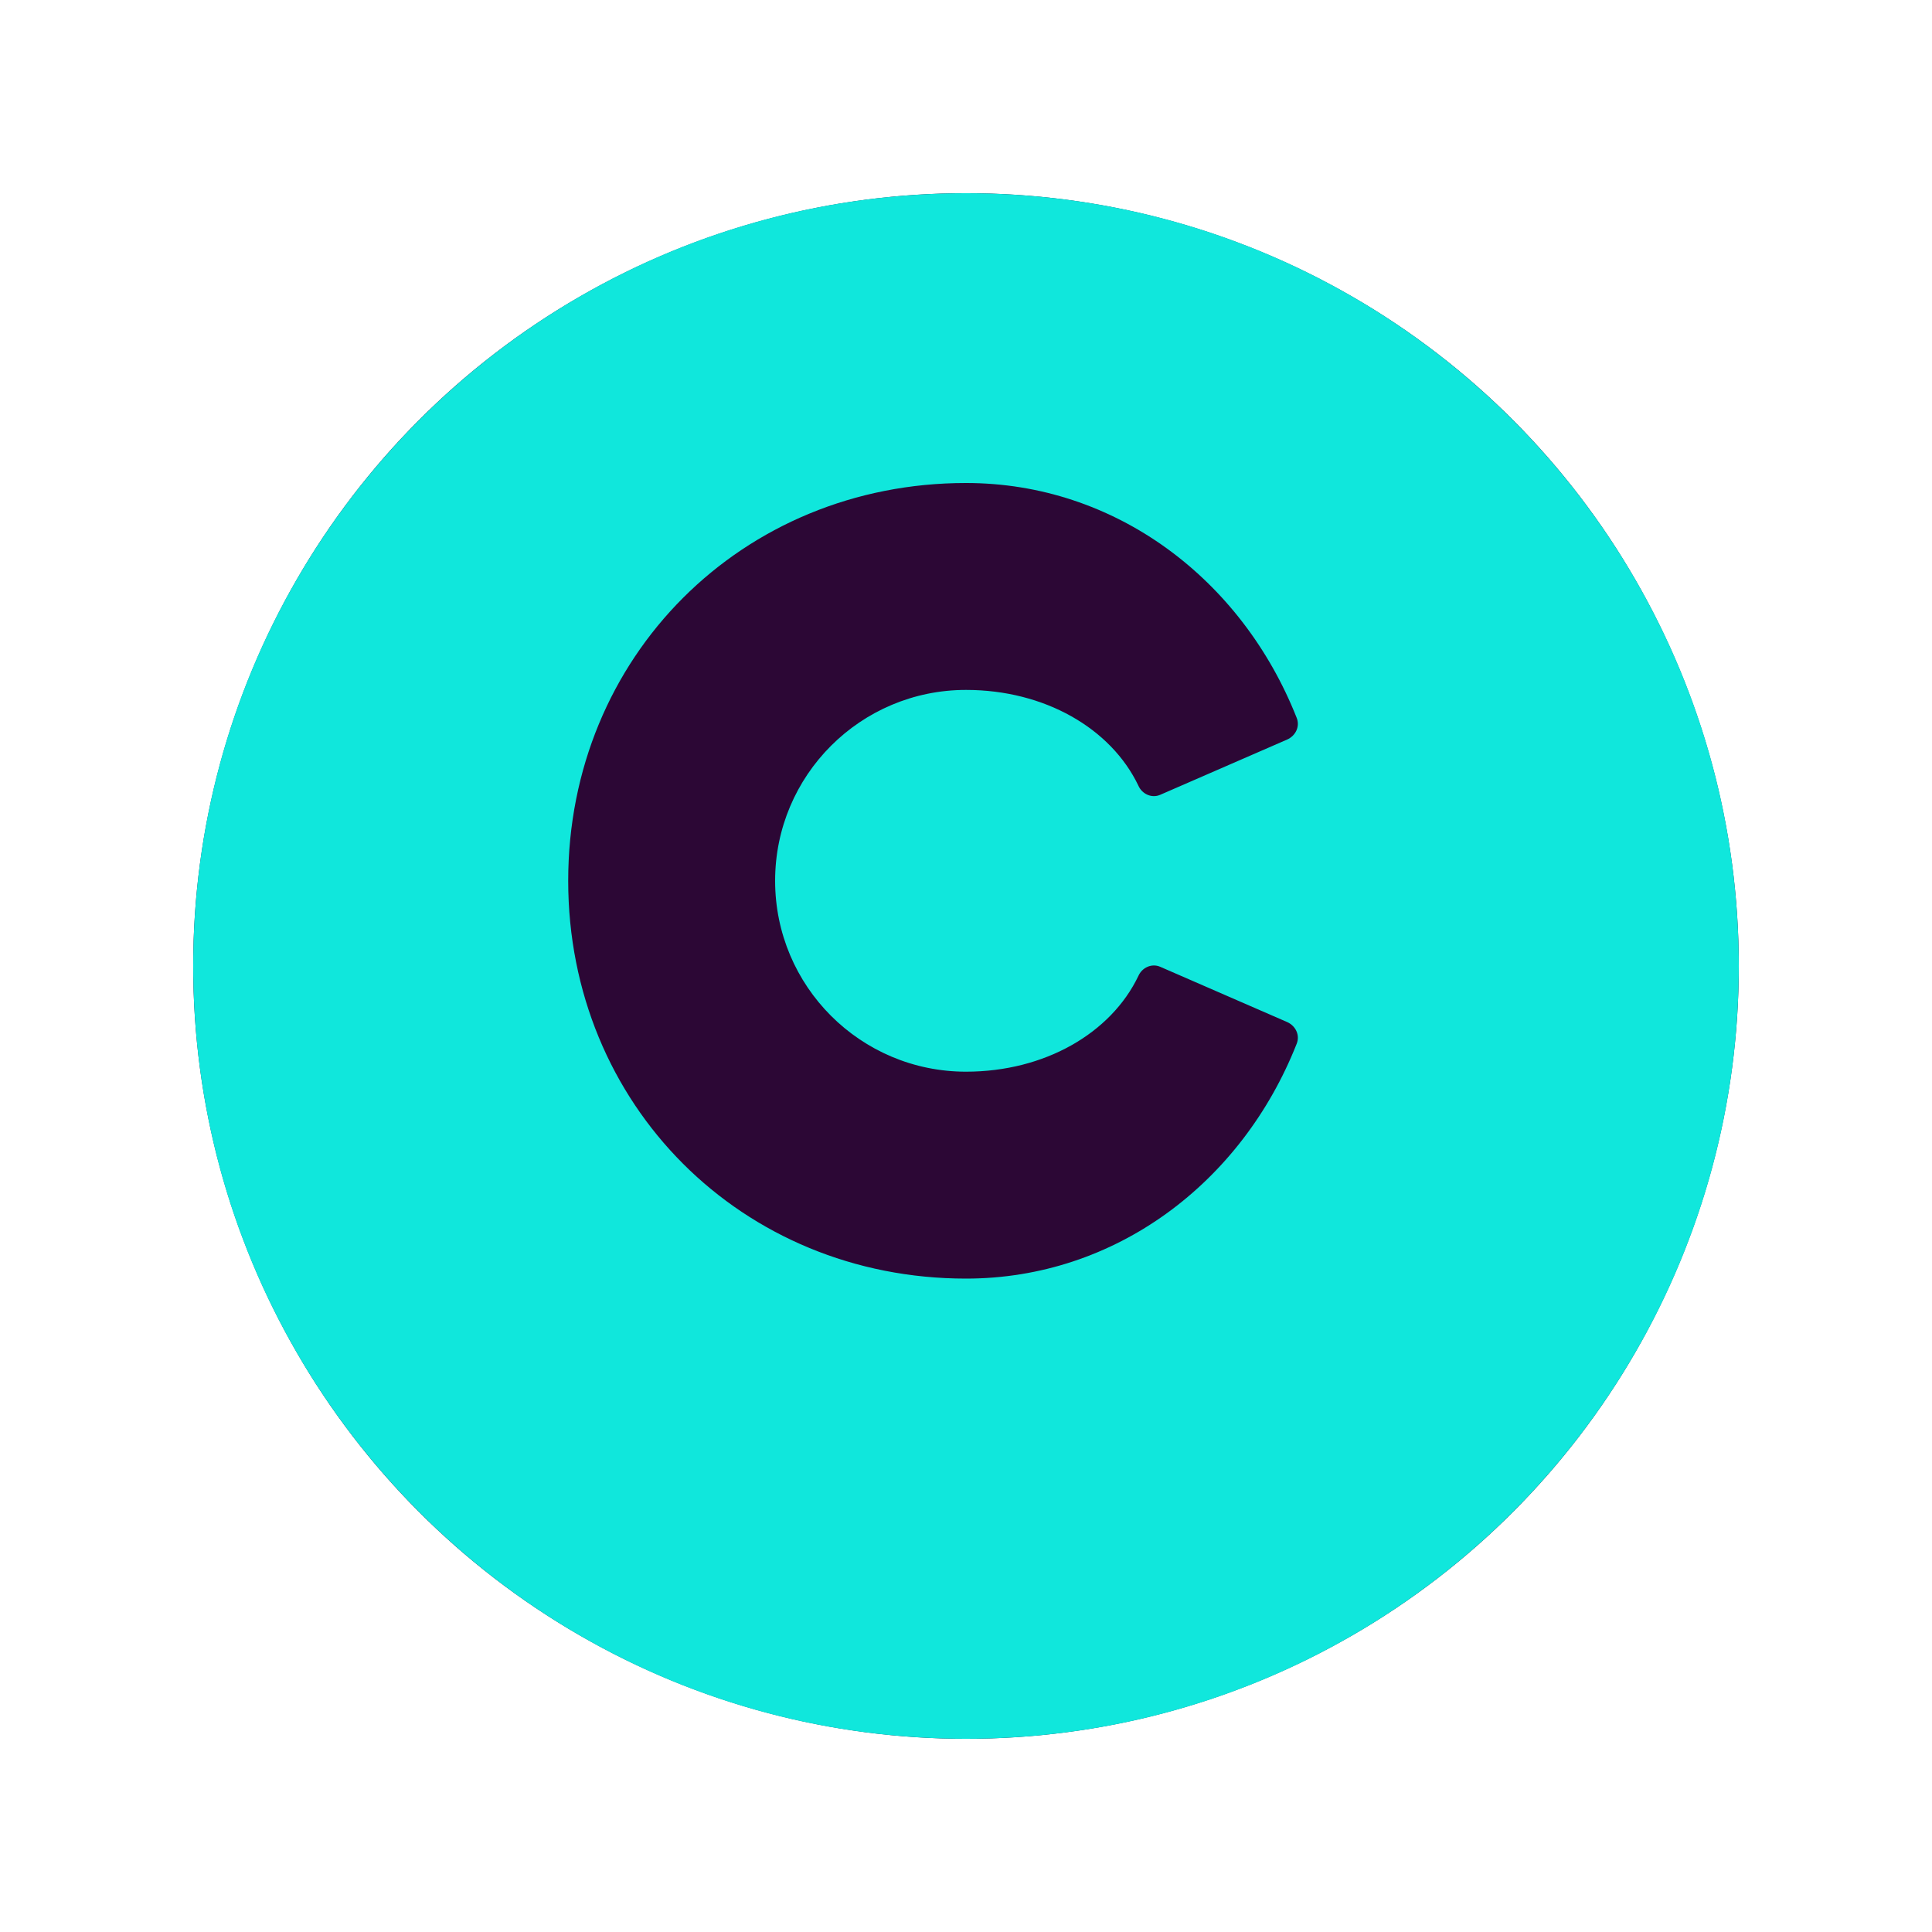 <svg xmlns="http://www.w3.org/2000/svg" viewBox="0 0 100 100">
  <circle cx="50" cy="50" r="40" fill="#2C0735" />
  <path d="M50,10 C27.91,10 10,27.91 10,50 C10,72.09 27.91,90 50,90 C72.09,90 90,72.09 90,50 C90,27.91 72.09,10 50,10 Z M50,25 C57.73,25 64.27,29.97 67.11,37.14 C67.3,37.59 67.07,38.08 66.62,38.28 L60.05,41.14 C59.61,41.33 59.11,41.1 58.92,40.66 C57.5,37.7 54.07,35.71 50,35.71 C44.54,35.71 40.12,40.13 40.12,45.59 C40.12,51.05 44.54,55.47 50,55.47 C54.07,55.47 57.5,53.48 58.92,50.52 C59.11,50.08 59.61,49.85 60.05,50.04 L66.62,52.9 C67.07,53.1 67.3,53.59 67.11,54.04 C64.27,61.22 57.73,66.18 50,66.18 C38.4,66.18 29.41,57.19 29.41,45.59 C29.41,33.99 38.4,25 50,25 Z" fill="#10E7DC" />
</svg> 